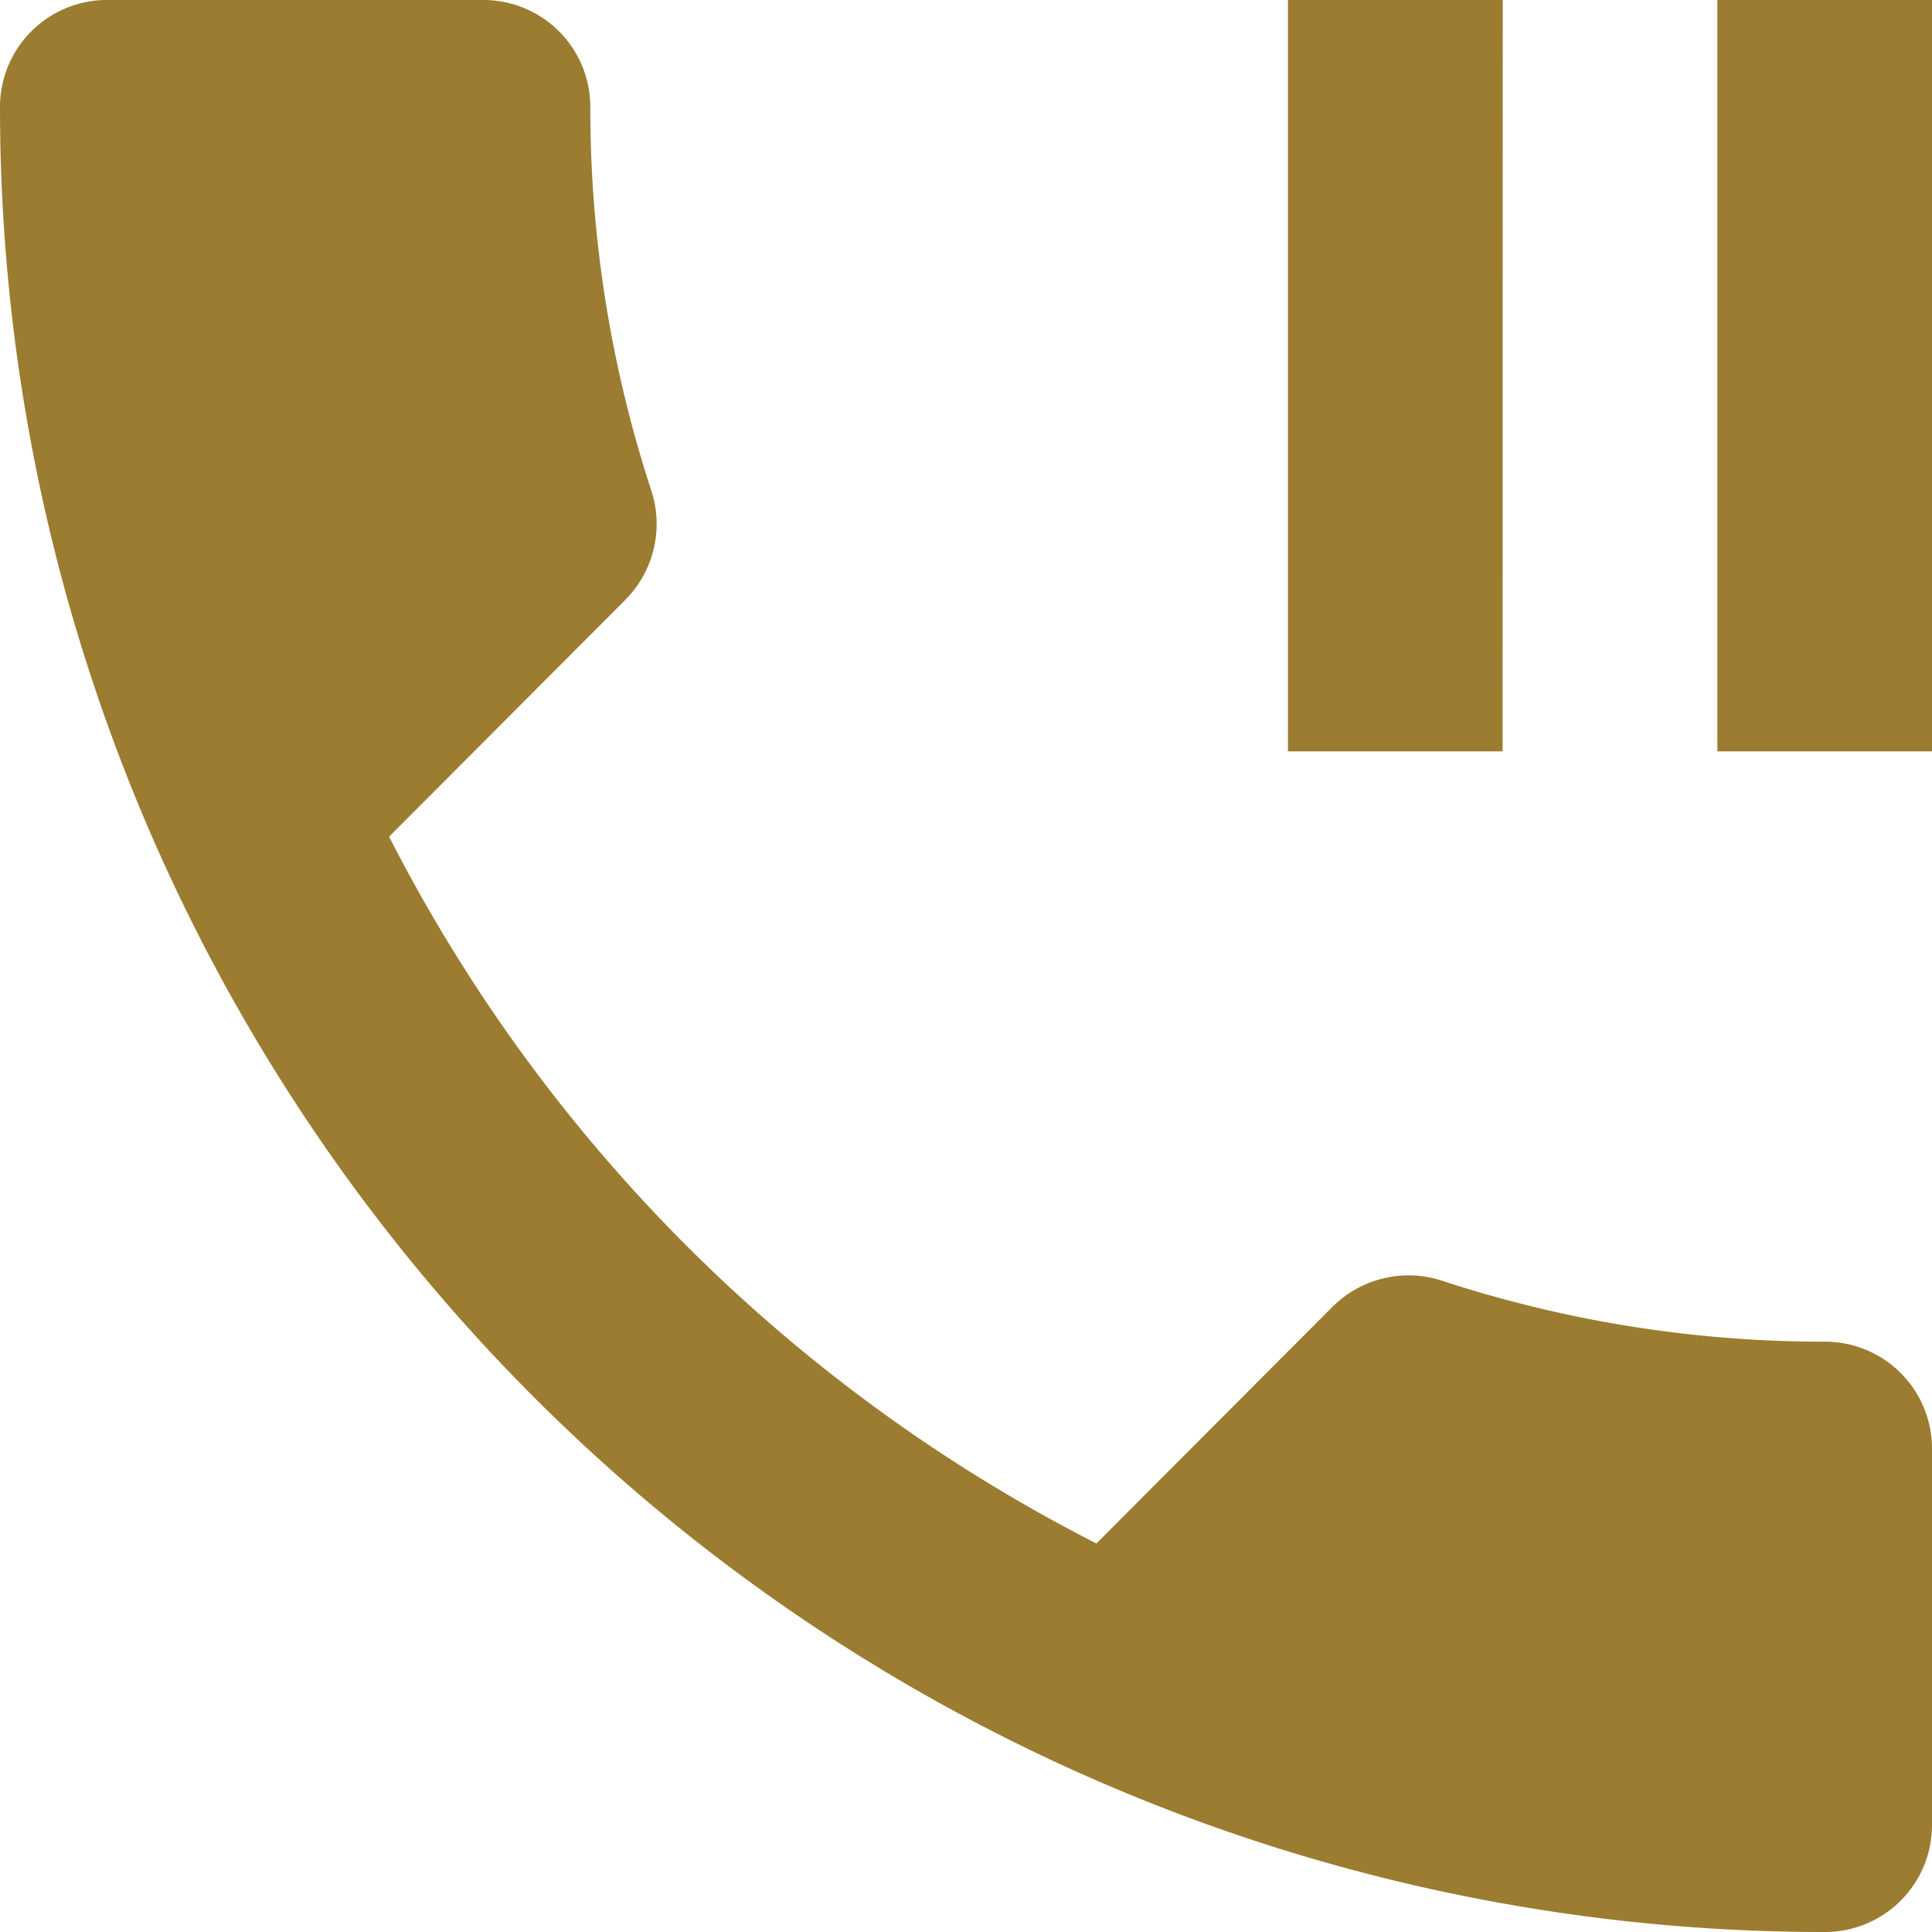 <?xml version="1.0" encoding="UTF-8"?> <svg xmlns="http://www.w3.org/2000/svg" width="20" height="20" viewBox="0 0 20 20"><path id="Vector_5_" data-name="Vector (5)" d="M15.556,0H13.333V7.778h2.222Zm3.333,13.889a12.675,12.675,0,0,1-3.967-.633,1.115,1.115,0,0,0-1.128.272l-2.444,2.45A16.762,16.762,0,0,1,4.028,8.661l2.444-2.45a1.115,1.115,0,0,0,.272-1.128,12.709,12.709,0,0,1-.633-3.972A1.107,1.107,0,0,0,5,0H1.111A1.107,1.107,0,0,0,0,1.111,18.887,18.887,0,0,0,18.889,20,1.107,1.107,0,0,0,20,18.889V15A1.107,1.107,0,0,0,18.889,13.889ZM17.778,0V7.778H20V0Z" fill="#9b7c30"></path></svg> 